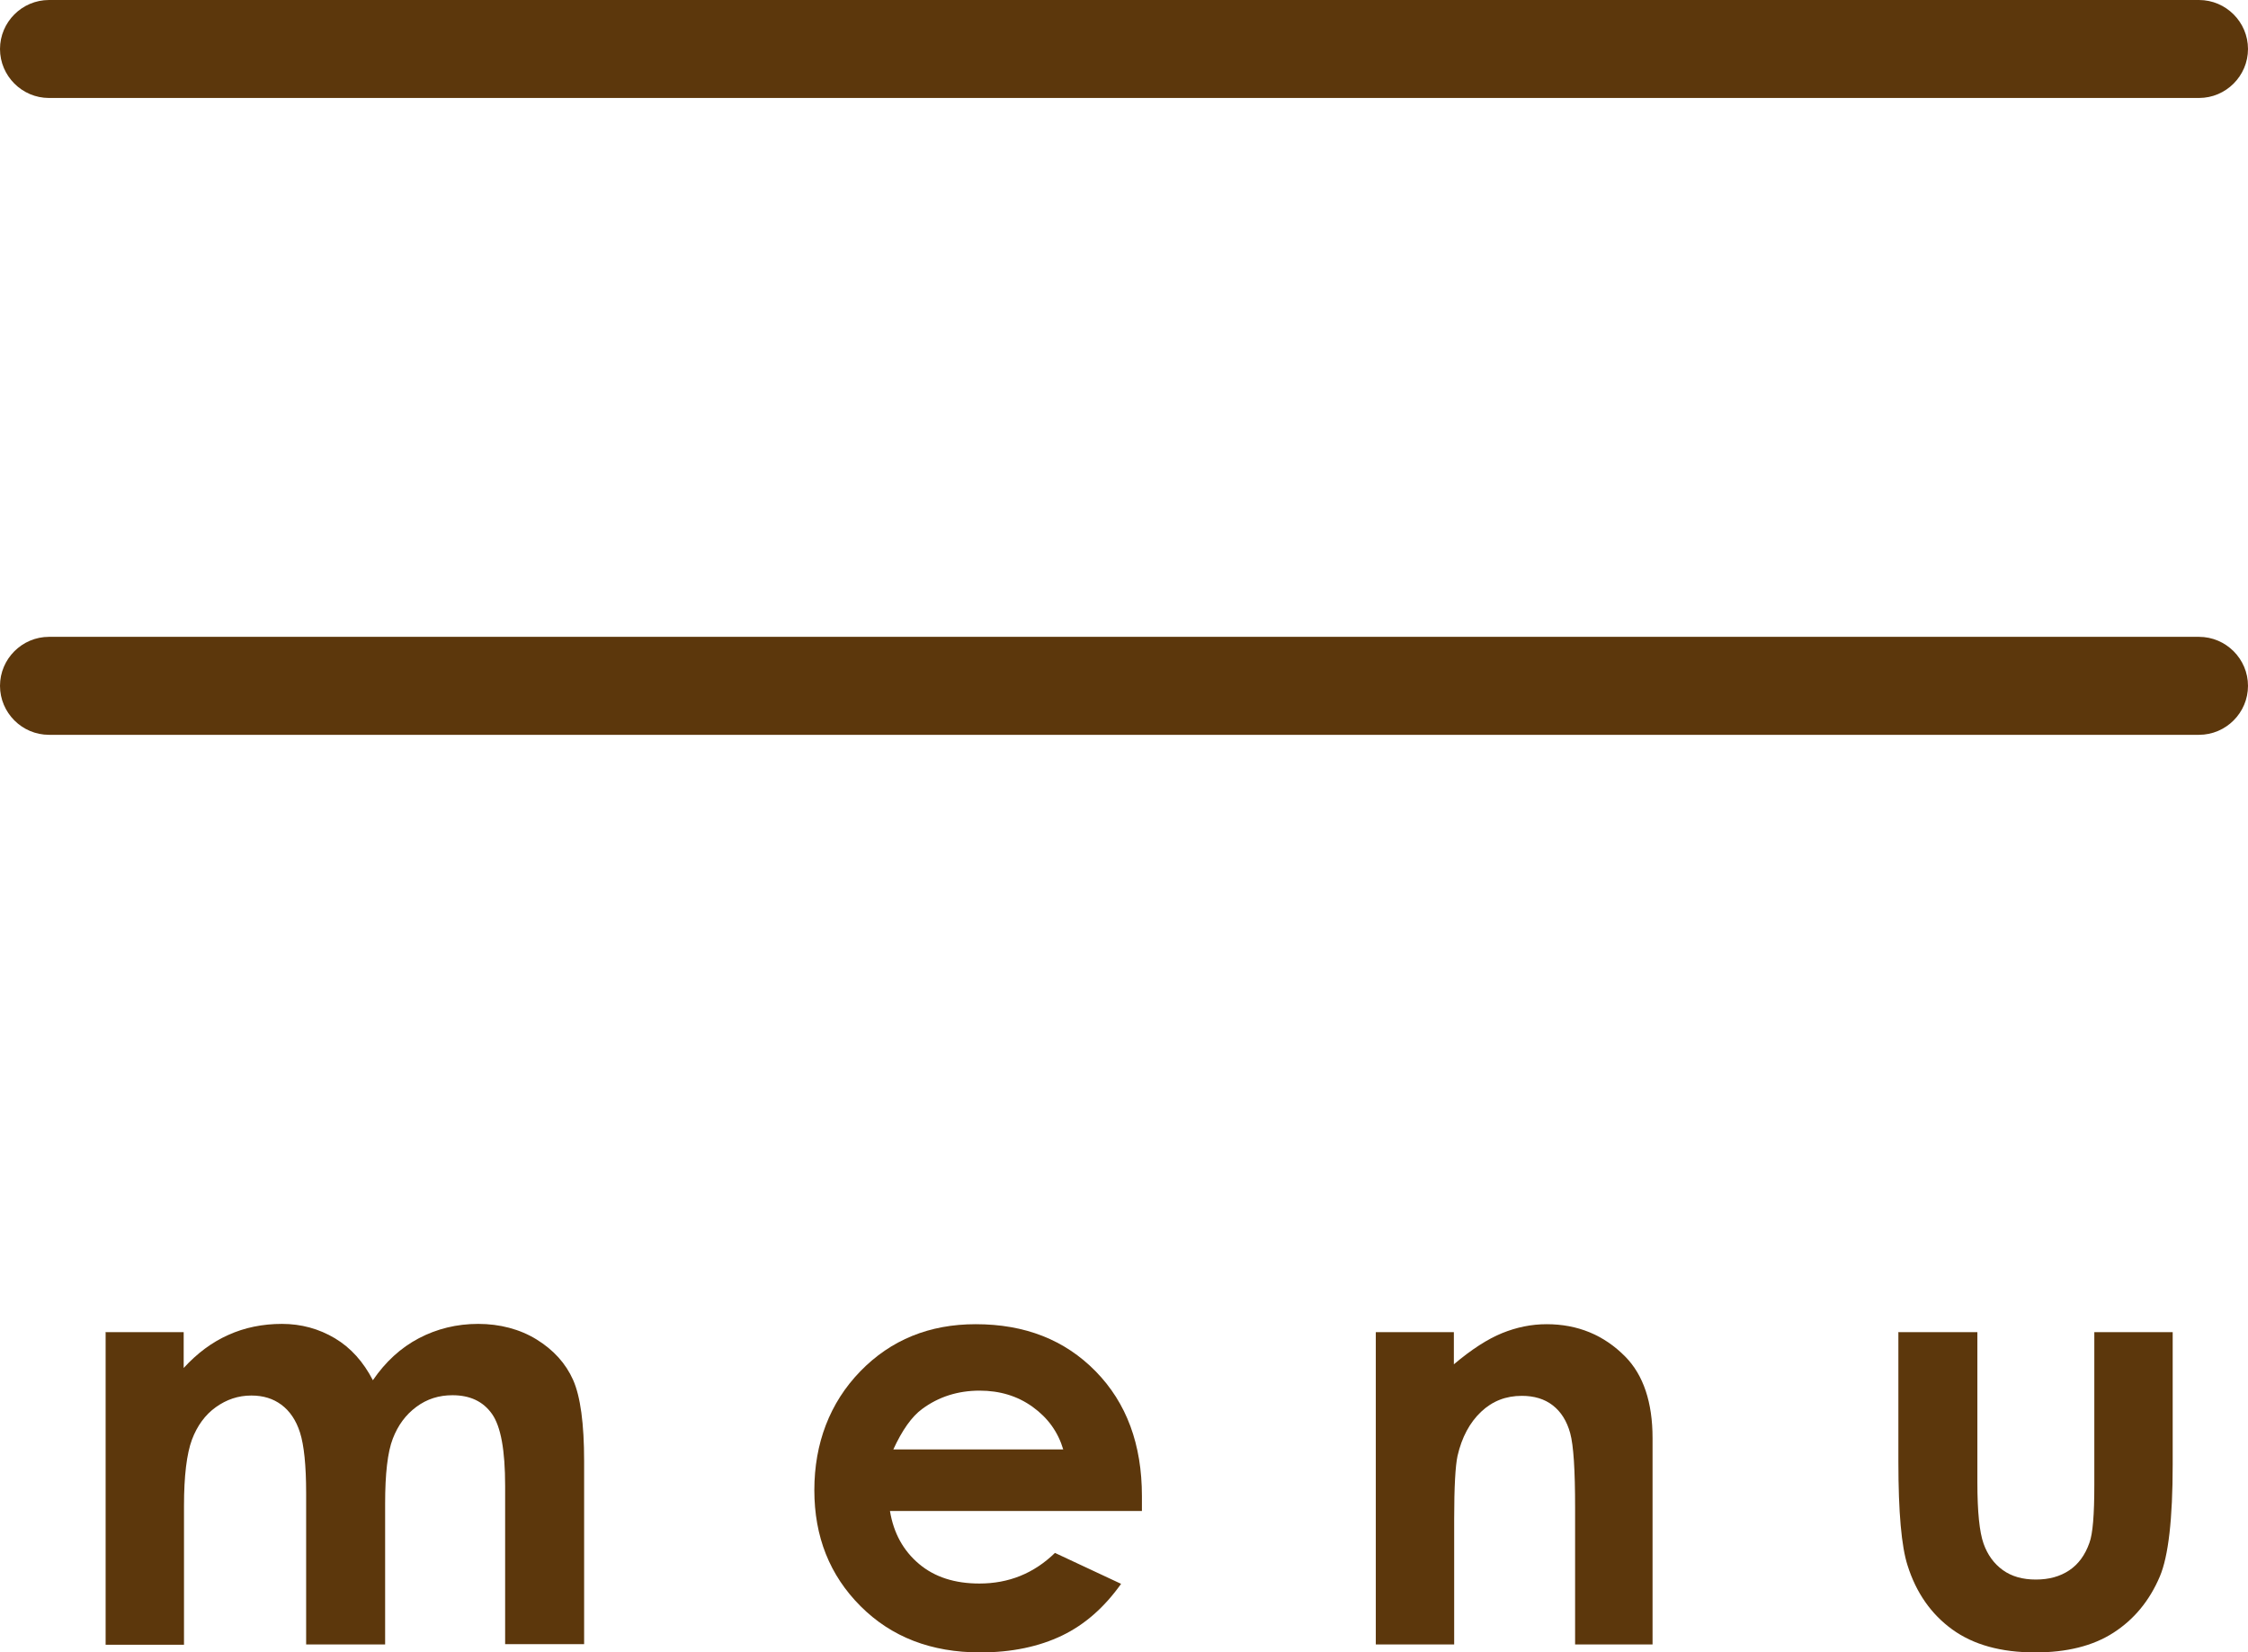 <?xml version="1.0" encoding="UTF-8"?><svg id="_レイヤー_2" xmlns="http://www.w3.org/2000/svg" width="73.43" height="53.97" viewBox="0 0 73.43 53.97"><g id="header"><path d="M71.83,3.2H1.6c-.88,0-1.6-.72-1.6-1.6S.72,0,1.6,0h70.23c.88,0,1.6.72,1.6,1.6s-.72,1.6-1.6,1.6Z" style="fill:#5c370c;"/><path d="M71.83,24H1.6c-.88,0-1.6-.72-1.6-1.6s.72-1.6,1.6-1.6h70.23c.88,0,1.6.72,1.6,1.6s-.72,1.6-1.6,1.6Z" style="fill:#5c370c;"/><path d="M3.44,43.51h2.56v1.17c.44-.48.92-.84,1.46-1.08.53-.24,1.12-.36,1.75-.36s1.21.16,1.73.47.93.77,1.24,1.37c.41-.6.91-1.06,1.5-1.37s1.24-.47,1.94-.47,1.36.17,1.91.51.95.78,1.19,1.32c.24.54.36,1.43.36,2.65v5.98h-2.58v-5.17c0-1.16-.14-1.94-.43-2.35s-.72-.61-1.29-.61c-.44,0-.83.12-1.18.38s-.6.6-.77,1.04-.25,1.15-.25,2.12v4.6h-2.58v-4.94c0-.91-.07-1.57-.2-1.98s-.34-.71-.61-.91c-.27-.2-.59-.3-.98-.3-.43,0-.81.13-1.16.38s-.61.61-.78,1.06c-.17.46-.26,1.18-.26,2.16v4.54h-2.56v-10.2Z" style="fill:#5c370c;"/><path d="M37.29,49.35h-8.22c.12.73.44,1.3.95,1.73s1.17.64,1.97.64c.96,0,1.78-.33,2.47-1l2.16,1.01c-.54.76-1.18,1.33-1.93,1.69s-1.64.55-2.67.55c-1.6,0-2.9-.5-3.91-1.51s-1.51-2.27-1.51-3.79.5-2.85,1.5-3.88,2.26-1.54,3.77-1.54c1.61,0,2.91.51,3.92,1.54s1.51,2.39,1.51,4.07v.49ZM34.73,47.34c-.17-.57-.5-1.03-1-1.39-.5-.36-1.08-.53-1.73-.53-.71,0-1.34.2-1.88.6-.34.25-.65.69-.94,1.32h5.55Z" style="fill:#5c370c;"/><path d="M44.93,43.51h2.56v1.05c.58-.49,1.11-.83,1.58-1.02s.95-.29,1.45-.29c1.01,0,1.87.35,2.57,1.06.59.6.89,1.49.89,2.66v6.74h-2.53v-4.47c0-1.22-.05-2.03-.16-2.43-.11-.4-.3-.7-.57-.91-.27-.21-.61-.31-1.01-.31-.52,0-.96.17-1.33.52-.37.35-.63.83-.77,1.44-.07.32-.11,1.01-.11,2.07v4.09h-2.56v-10.2Z" style="fill:#5c370c;"/><path d="M62,43.51h2.59v4.91c0,.96.07,1.62.2,1.99s.34.66.63.87.65.31,1.08.31.79-.1,1.09-.3.52-.5.66-.9c.11-.29.16-.92.16-1.88v-5h2.56v4.32c0,1.78-.14,3-.42,3.66-.34.8-.85,1.41-1.52,1.84s-1.52.64-2.55.64c-1.12,0-2.02-.25-2.71-.75s-1.18-1.2-1.46-2.09c-.2-.62-.3-1.74-.3-3.38v-4.25Z" style="fill:#5c370c;"/></g></svg>